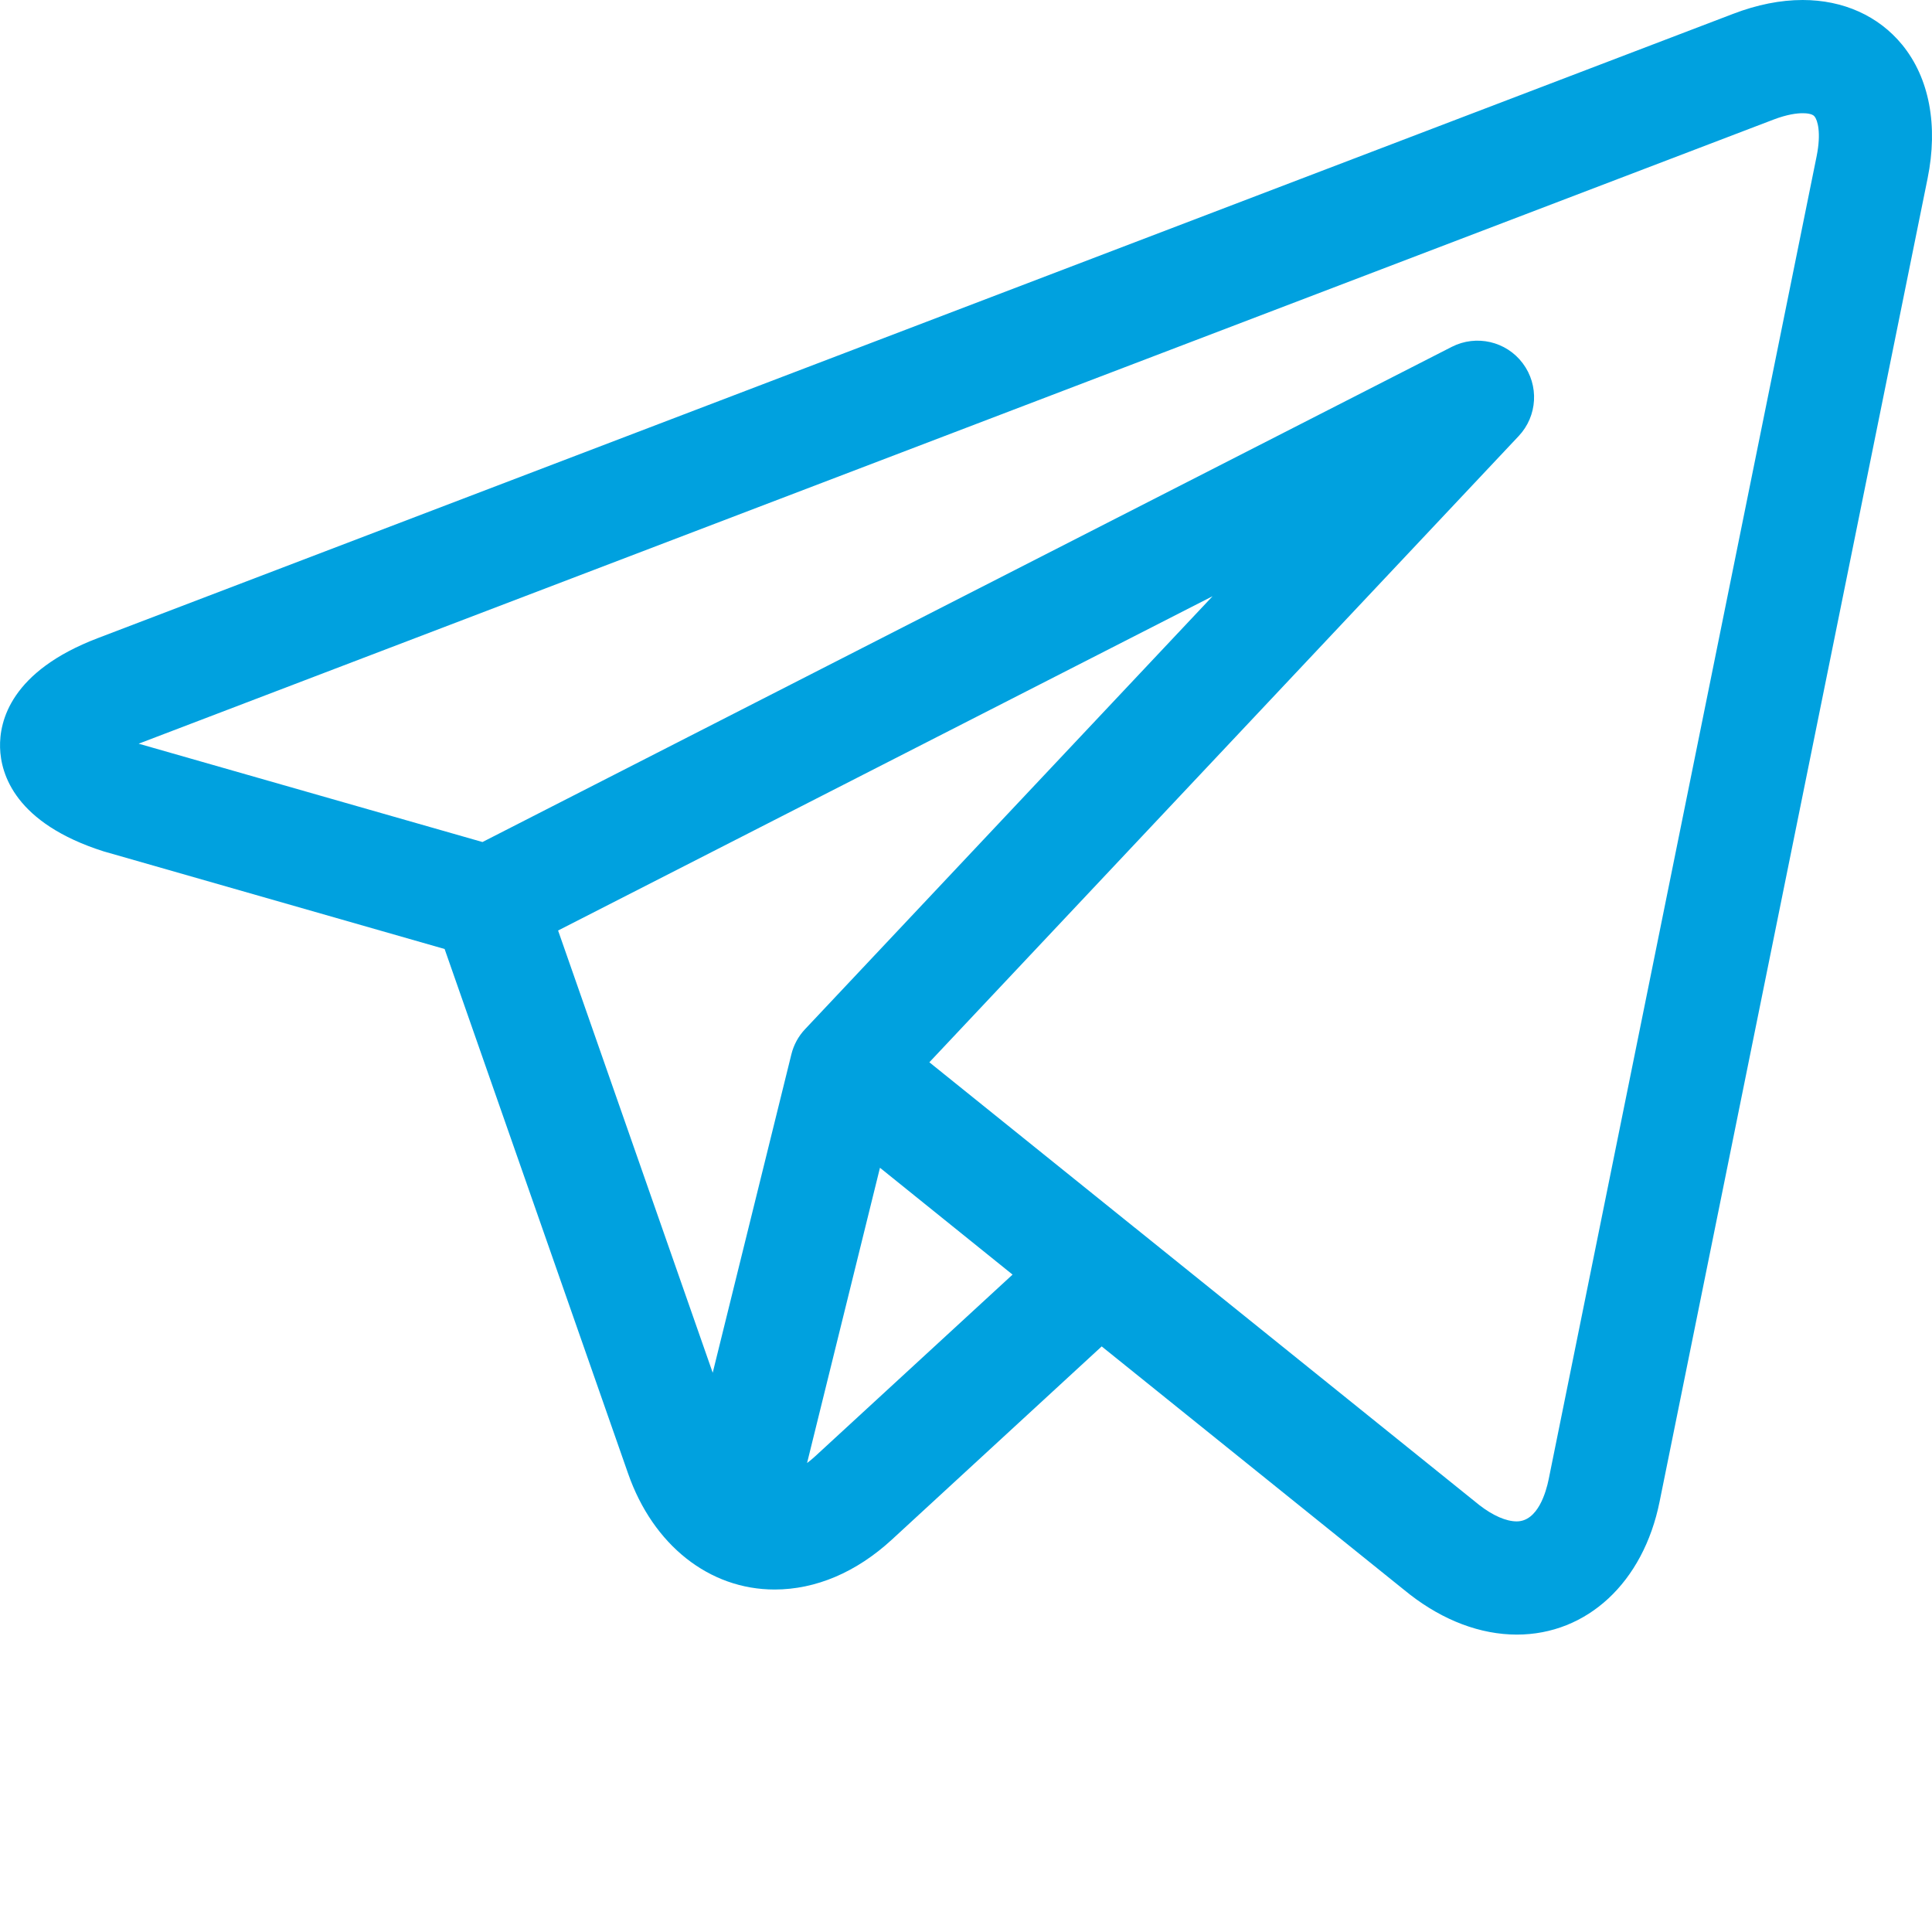 <?xml version="1.0" encoding="UTF-8"?> <svg xmlns="http://www.w3.org/2000/svg" width="30" height="30" viewBox="0 0 30 30" fill="none"><g clip-path="url(#clip0_130_26)"><path d="M29.537 0.695C29.17 0.247 28.622 0 27.991 0C27.648 0 27.285 0.072 26.912 0.215L1.518 9.909C0.17 10.423 -0.011 11.195 0.001 11.609C0.012 12.023 0.237 12.784 1.612 13.221C1.62 13.223 1.628 13.226 1.637 13.228L6.904 14.736L9.753 22.881C10.141 23.992 11.013 24.682 12.028 24.682C12.668 24.682 13.298 24.414 13.849 23.907L17.107 20.907L21.833 24.712C21.834 24.712 21.834 24.712 21.835 24.713L21.88 24.749C21.884 24.752 21.888 24.756 21.892 24.759C22.417 25.166 22.991 25.381 23.551 25.382H23.551C24.645 25.382 25.517 24.572 25.77 23.318L29.931 2.773C30.099 1.948 29.958 1.21 29.537 0.695ZM8.666 14.449L18.829 9.258L12.501 15.981C12.397 16.091 12.324 16.226 12.288 16.373L11.067 21.316L8.666 14.449ZM12.658 22.613C12.616 22.652 12.574 22.686 12.532 22.718L13.664 18.133L15.723 19.792L12.658 22.613ZM28.209 2.424L24.048 22.969C24.008 23.166 23.88 23.624 23.551 23.624C23.388 23.624 23.184 23.535 22.975 23.374L17.62 19.062C17.62 19.062 17.619 19.061 17.618 19.061L14.431 16.495L23.582 6.771C23.875 6.46 23.902 5.983 23.645 5.641C23.389 5.299 22.923 5.192 22.543 5.386L7.492 13.075L2.153 11.548L27.539 1.857C27.754 1.775 27.904 1.758 27.991 1.758C28.045 1.758 28.141 1.764 28.176 1.808C28.223 1.865 28.282 2.059 28.209 2.424Z" fill="#00A1DF"></path></g><defs><clipPath id="clip0_130_26"><rect width="30" height="30" fill="white"></rect></clipPath></defs></svg> 